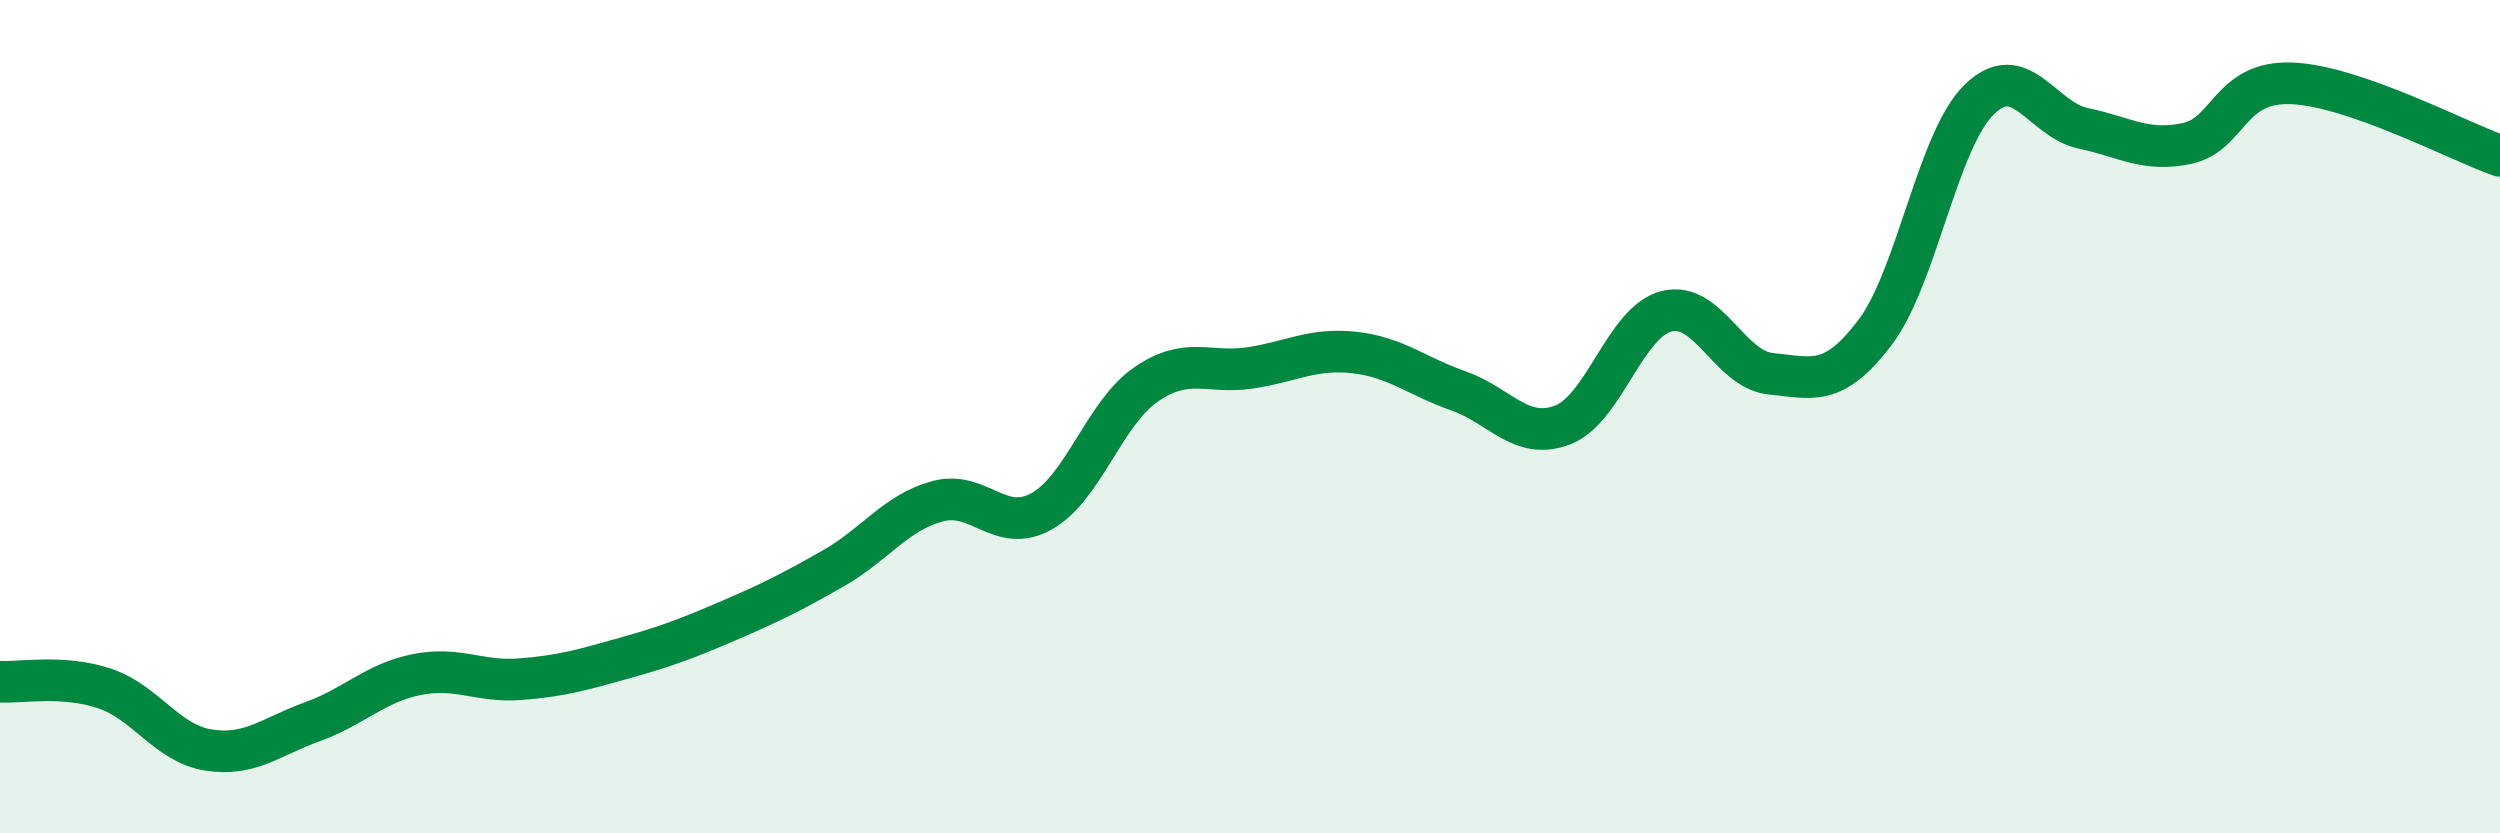 
    <svg width="60" height="20" viewBox="0 0 60 20" xmlns="http://www.w3.org/2000/svg">
      <path
        d="M 0,16.36 C 0.5,16.39 1.5,16.19 2.5,16.52 C 3.5,16.85 4,17.84 5,18 C 6,18.16 6.5,17.68 7.5,17.32 C 8.5,16.96 9,16.39 10,16.19 C 11,15.99 11.5,16.38 12.5,16.3 C 13.5,16.22 14,16.07 15,15.79 C 16,15.51 16.5,15.32 17.5,14.89 C 18.5,14.46 19,14.21 20,13.64 C 21,13.07 21.5,12.3 22.5,12.03 C 23.5,11.76 24,12.83 25,12.27 C 26,11.71 26.5,9.92 27.5,9.23 C 28.5,8.54 29,8.98 30,8.83 C 31,8.68 31.5,8.35 32.5,8.46 C 33.5,8.57 34,9.03 35,9.38 C 36,9.73 36.5,10.58 37.5,10.2 C 38.5,9.82 39,7.72 40,7.47 C 41,7.22 41.5,8.87 42.5,8.97 C 43.5,9.07 44,9.3 45,7.98 C 46,6.66 46.5,3.37 47.5,2.39 C 48.5,1.41 49,2.87 50,3.08 C 51,3.29 51.5,3.66 52.5,3.44 C 53.5,3.22 53.5,1.94 55,2 C 56.5,2.06 59,3.39 60,3.74L60 20L0 20Z"
        fill="#008740"
        opacity="0.1"
        stroke-linecap="round"
        stroke-linejoin="round"
      />
      <path
        d="M 0,16.36 C 0.5,16.39 1.5,16.19 2.5,16.52 C 3.5,16.85 4,17.84 5,18 C 6,18.16 6.5,17.68 7.5,17.32 C 8.5,16.96 9,16.39 10,16.19 C 11,15.99 11.5,16.38 12.5,16.3 C 13.5,16.22 14,16.07 15,15.79 C 16,15.51 16.5,15.32 17.5,14.89 C 18.5,14.46 19,14.21 20,13.64 C 21,13.07 21.5,12.3 22.5,12.03 C 23.5,11.76 24,12.83 25,12.27 C 26,11.71 26.5,9.92 27.5,9.23 C 28.5,8.54 29,8.98 30,8.83 C 31,8.68 31.5,8.35 32.5,8.46 C 33.5,8.57 34,9.03 35,9.38 C 36,9.73 36.5,10.58 37.5,10.2 C 38.5,9.82 39,7.72 40,7.47 C 41,7.22 41.5,8.87 42.5,8.97 C 43.5,9.07 44,9.3 45,7.98 C 46,6.66 46.5,3.37 47.5,2.39 C 48.5,1.41 49,2.87 50,3.08 C 51,3.29 51.5,3.66 52.5,3.44 C 53.5,3.22 53.5,1.94 55,2 C 56.5,2.06 59,3.39 60,3.74"
        stroke="#008740"
        stroke-width="1"
        fill="none"
        stroke-linecap="round"
        stroke-linejoin="round"
      />
    </svg>
  